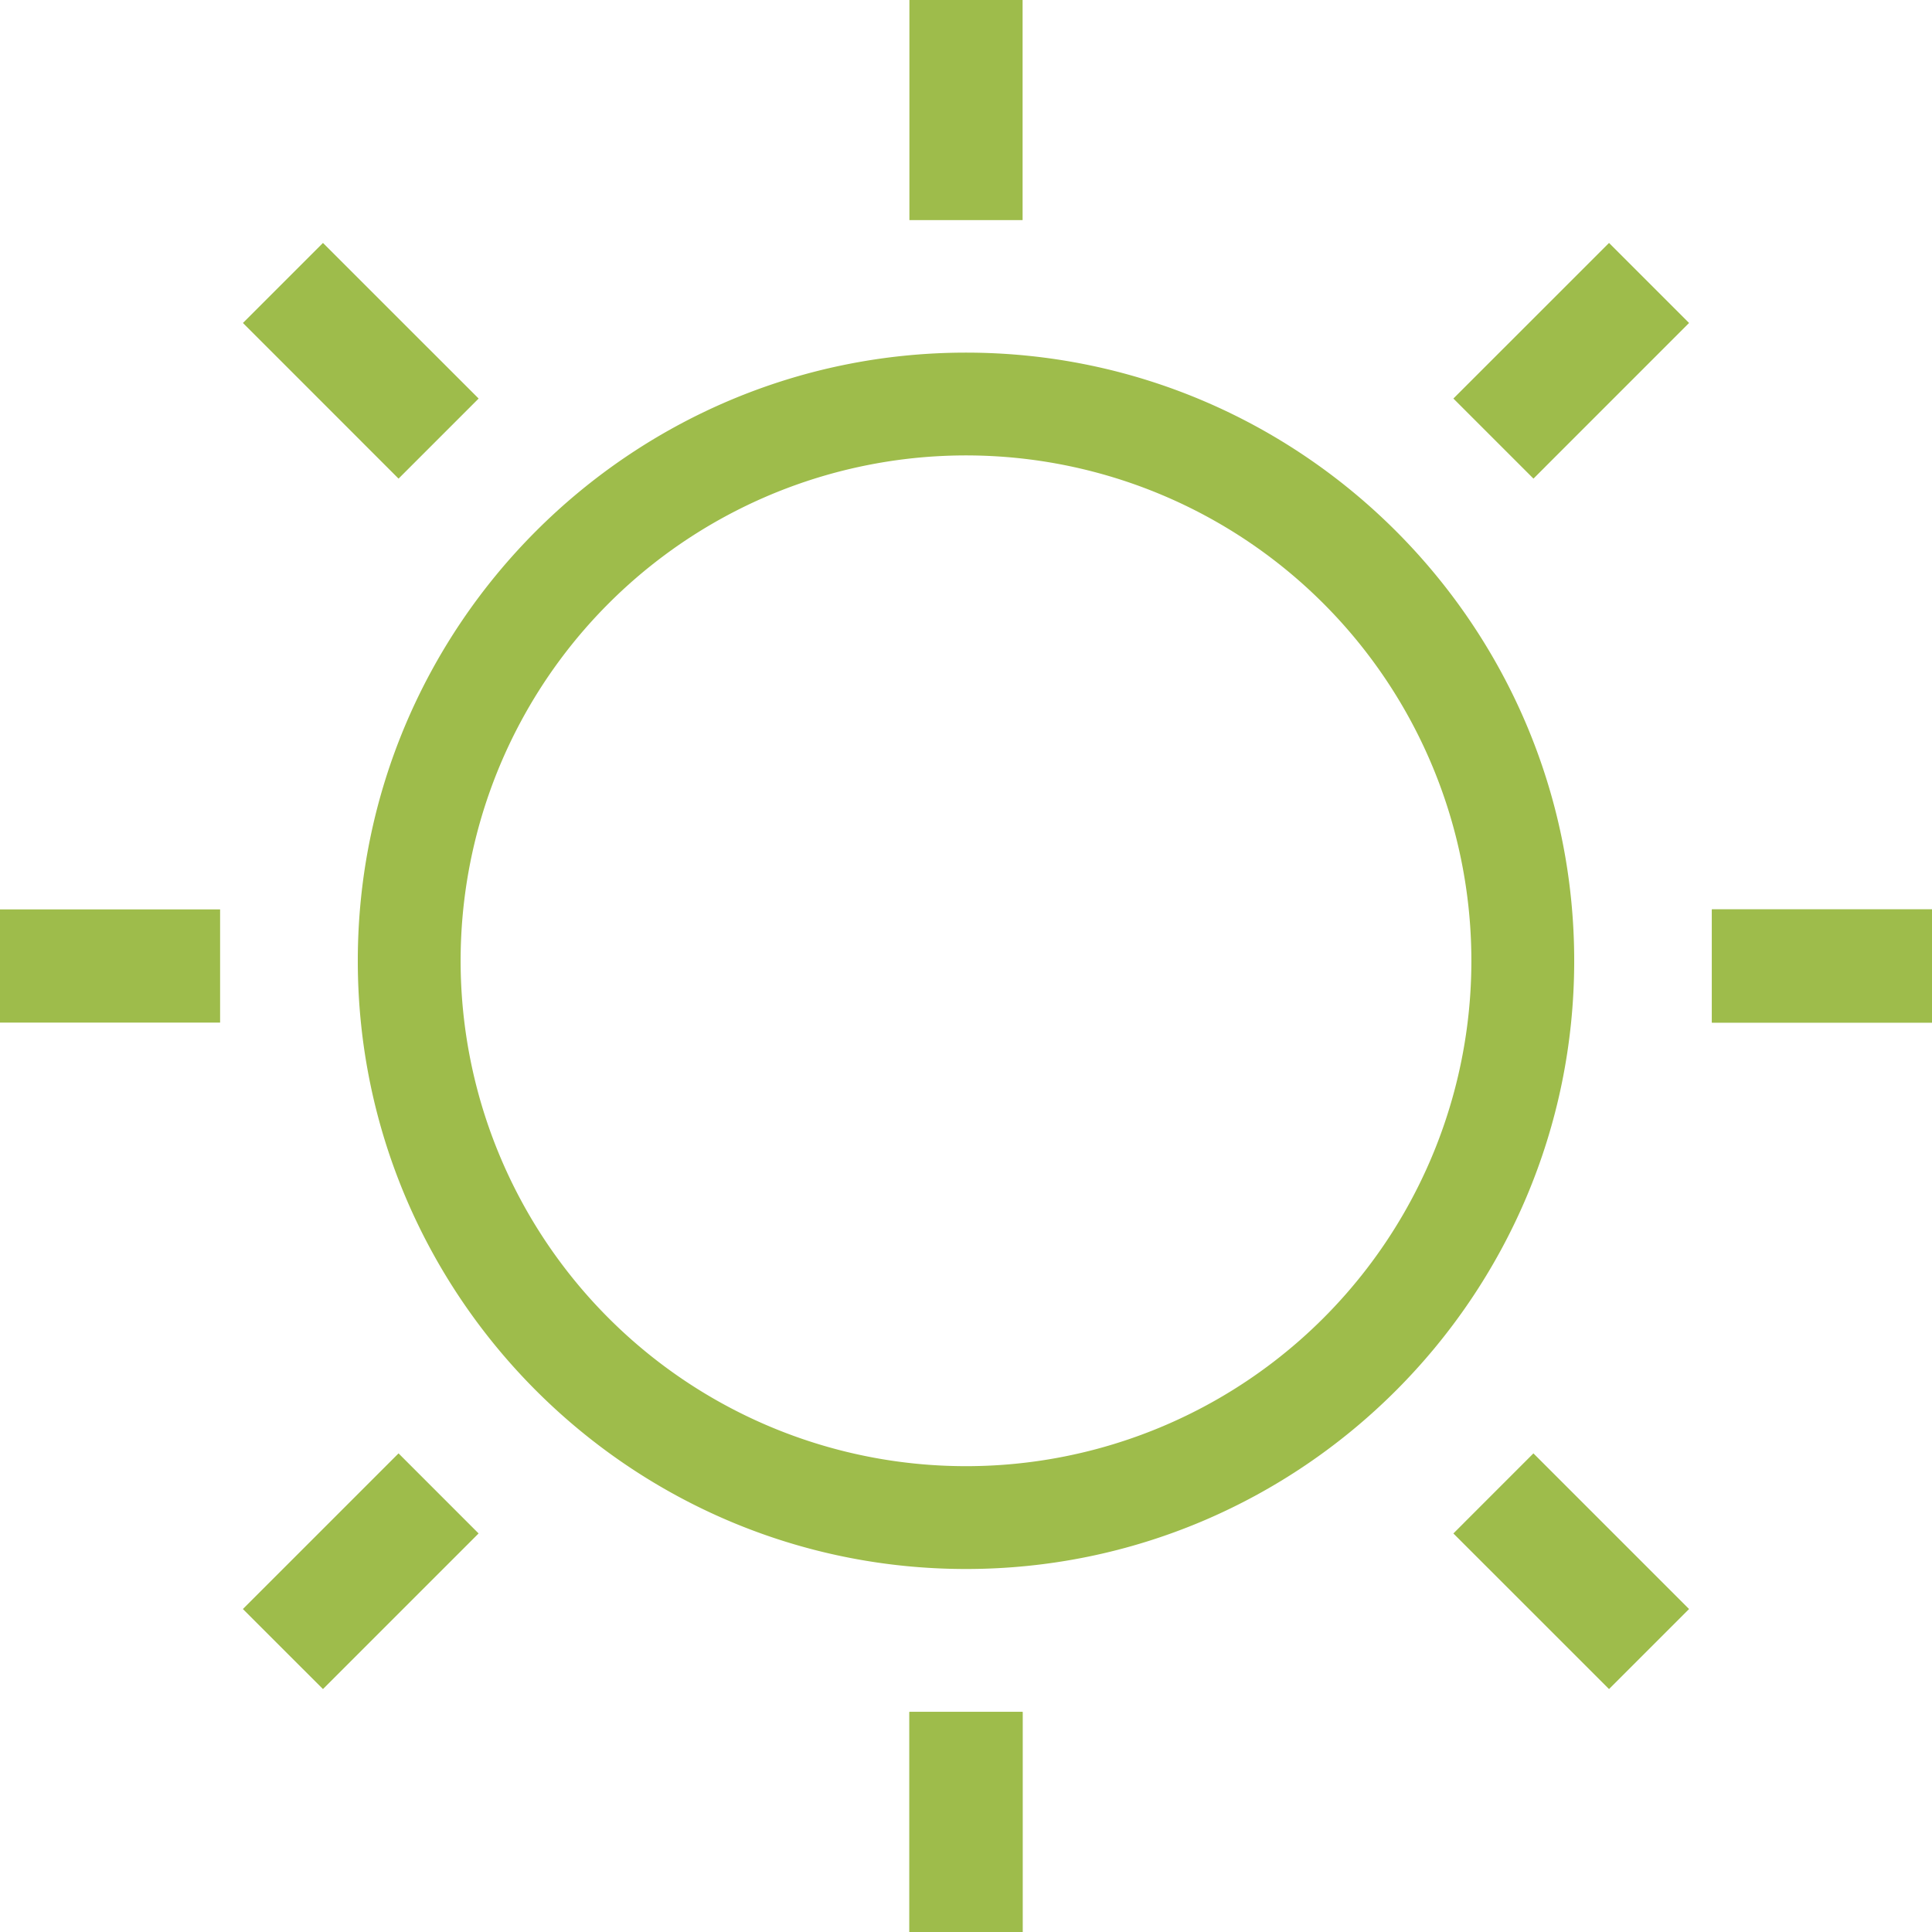 <svg id="Layer_1" data-name="Layer 1" xmlns="http://www.w3.org/2000/svg" viewBox="0 0 512 512"><defs><style>.cls-1{fill:#9ebc4b;}</style></defs><path class="cls-1" d="M241,453.67h30V512H241Z"/><path class="cls-1" d="M453.67,241H512v30H453.67Z"/><path class="cls-1" d="M241,453.67h30V512H241Z"/><path class="cls-1" d="M241,0h30V58.33H241Z"/><path class="cls-1" d="M64.38,85.59,85.59,64.38l41.25,41.24-21.22,21.22Z"/><path class="cls-1" d="M385.16,406.38l21.21-21.22,41.25,41.25-21.21,21.21Z"/><path class="cls-1" d="M0,241H58.33v30H0Z"/><path class="cls-1" d="M453.67,241H512v30H453.67Z"/><path class="cls-1" d="M64.37,426.41l41.25-41.25,21.21,21.22L85.59,447.62Z"/><path class="cls-1" d="M385.16,105.62l41.25-41.24,21.21,21.21-41.24,41.25Z"/><path class="cls-1" d="M256,93.45c-88.87,0-161.18,72.3-161.18,161.18S167.13,415.8,256,415.8s161.18-72.3,161.18-161.17S344.87,93.45,256,93.45Zm0,295.1A133.93,133.93,0,1,1,389.93,254.63,133.92,133.92,0,0,1,256,388.55Z"/></svg>